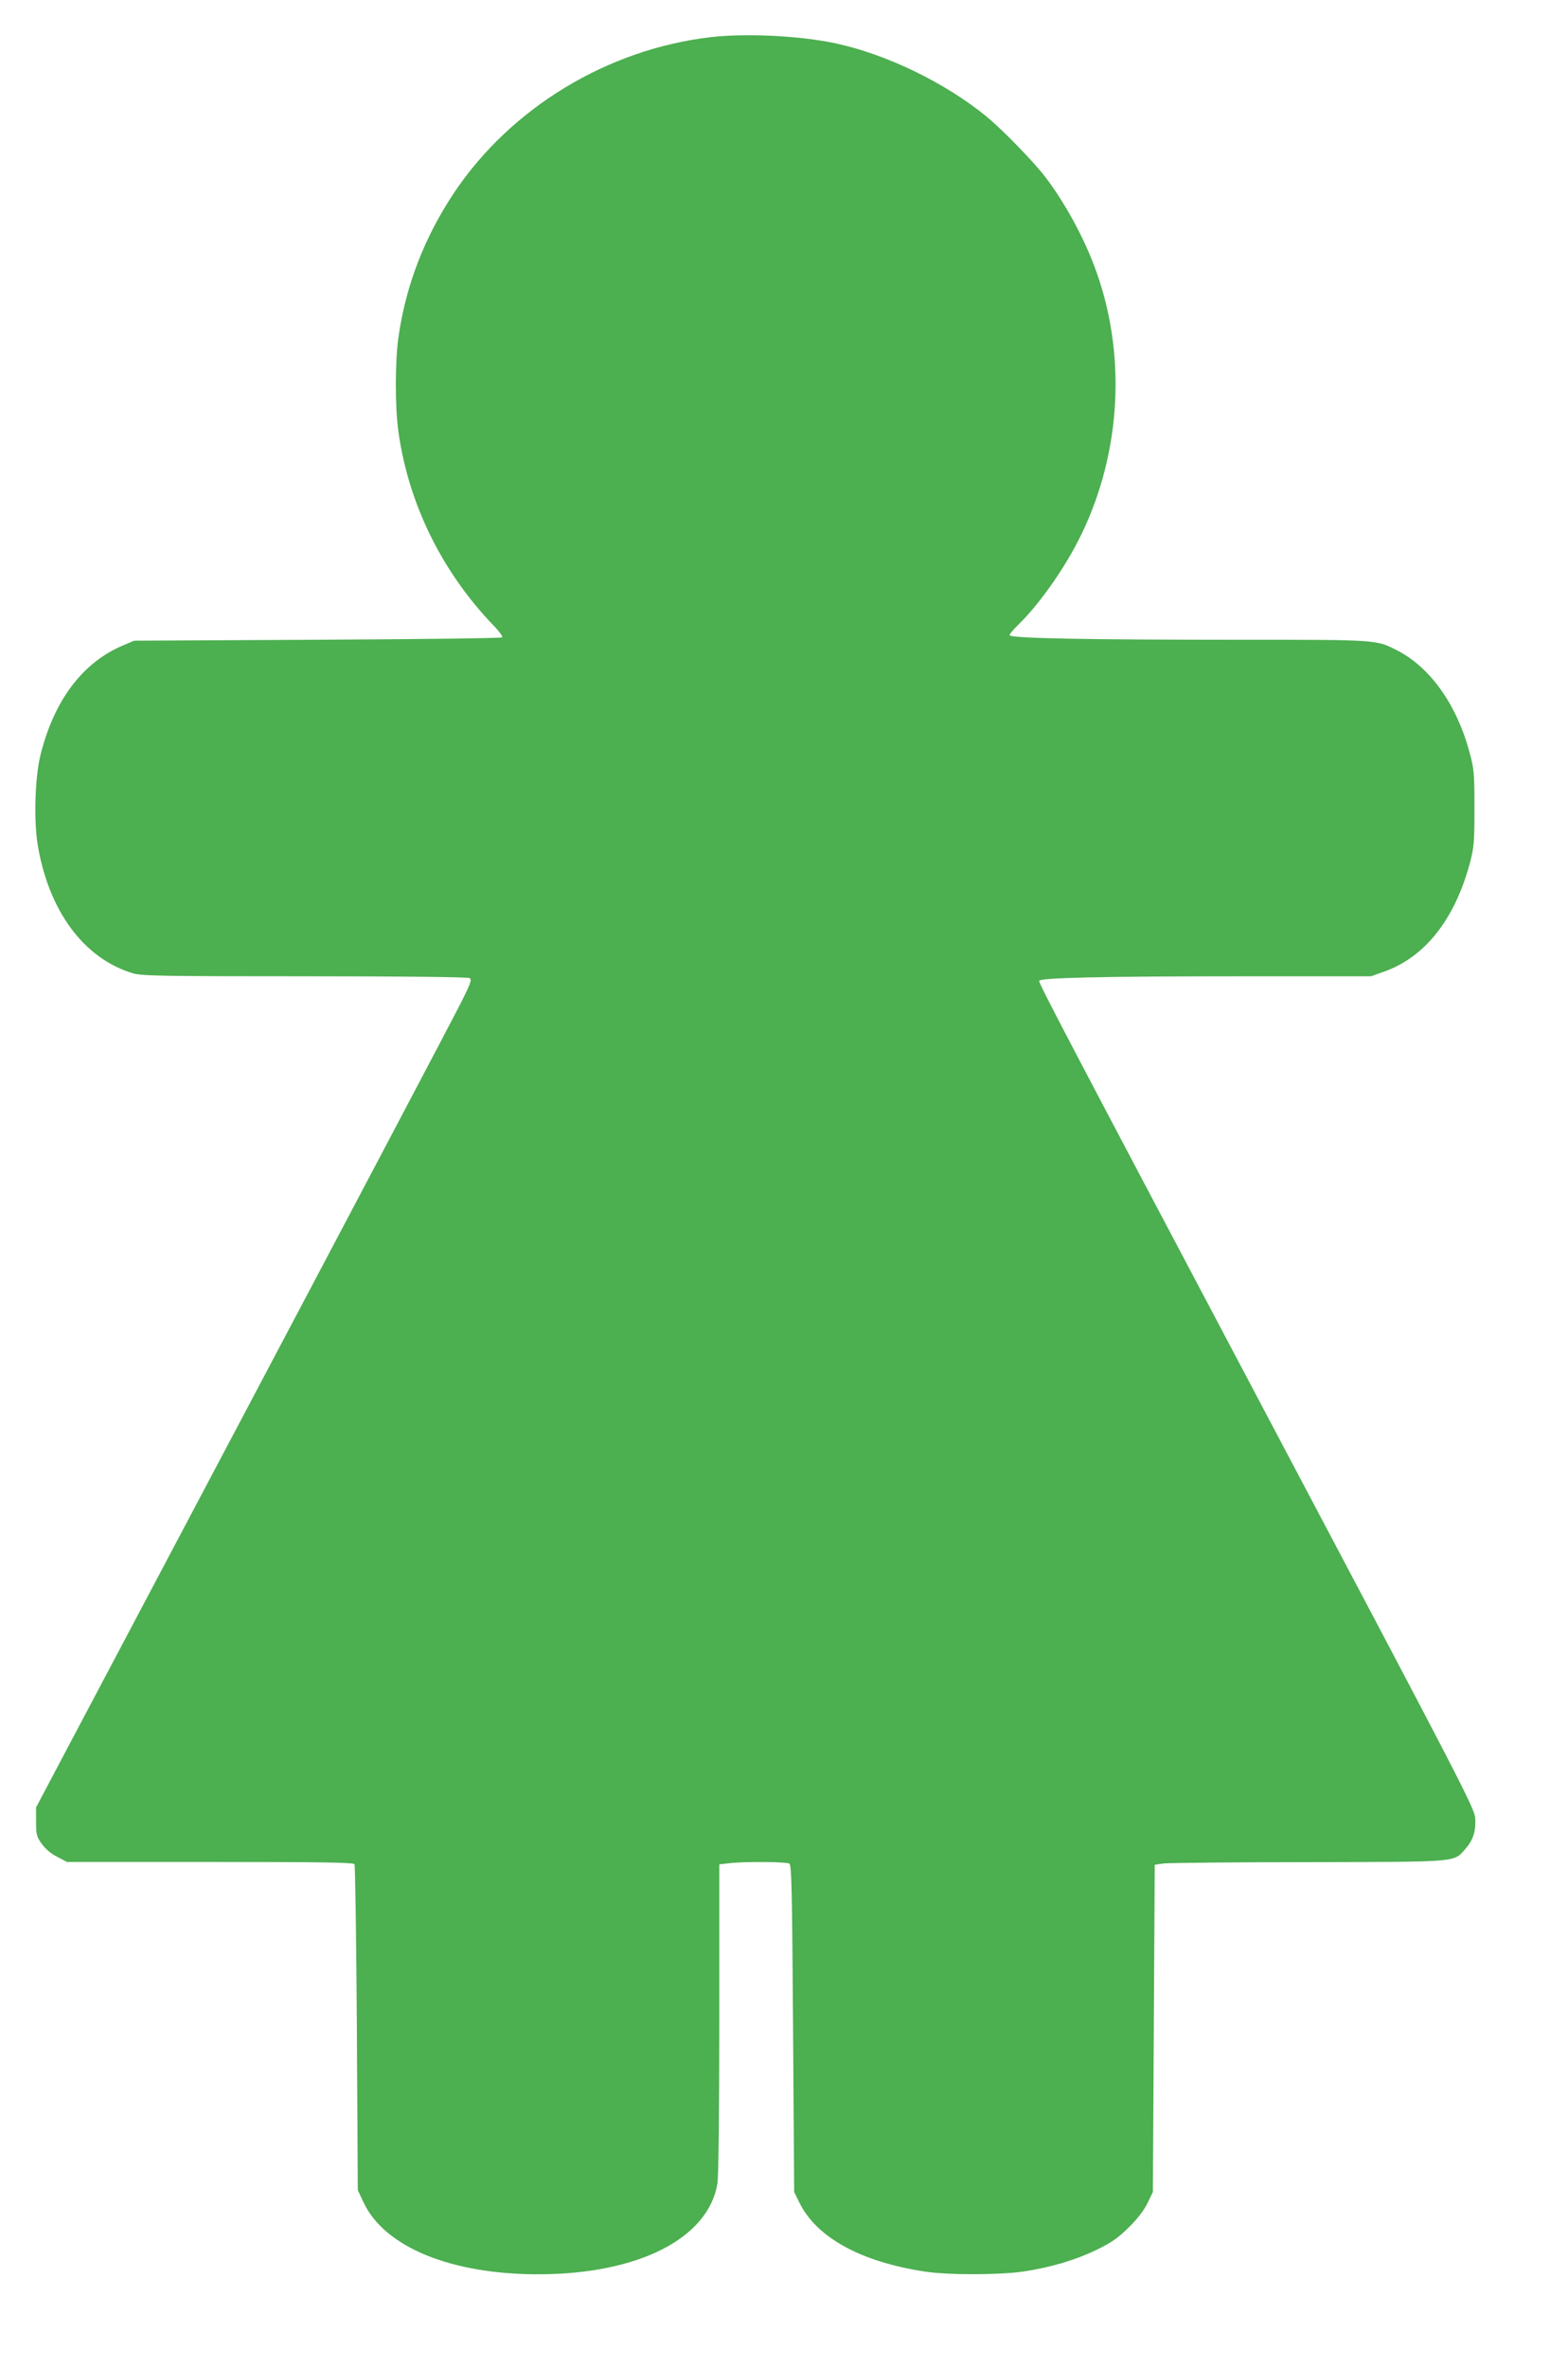 <?xml version="1.0" standalone="no"?>
<!DOCTYPE svg PUBLIC "-//W3C//DTD SVG 20010904//EN"
 "http://www.w3.org/TR/2001/REC-SVG-20010904/DTD/svg10.dtd">
<svg version="1.0" xmlns="http://www.w3.org/2000/svg"
 width="848pt" height="1280pt" viewBox="0 0 848 1280"
 preserveAspectRatio="xMidYMid meet">
<g transform="translate(0,1280) scale(0.1,-0.1)"
fill="#4caf50" stroke="none">
<path d="M3843 12599 c-556 -65 -1077 -380 -1385 -838 -162 -242 -263 -504
-303 -784 -19 -131 -19 -383 0 -514 55 -391 237 -759 518 -1050 28 -29 47 -56
43 -60 -4 -5 -454 -10 -999 -13 l-992 -5 -63 -27 c-217 -93 -370 -297 -443
-591 -30 -121 -37 -352 -15 -487 60 -359 251 -615 515 -694 48 -14 154 -16
930 -16 535 0 882 -4 891 -10 13 -8 5 -30 -49 -137 -35 -70 -566 -1077 -1180
-2238 l-1116 -2110 0 -77 c0 -69 3 -81 30 -119 19 -27 50 -54 84 -71 l53 -28
774 0 c607 0 775 -3 781 -12 4 -7 10 -407 13 -888 l5 -875 32 -68 c114 -240
472 -387 943 -387 540 0 921 193 970 491 6 40 10 372 10 895 l0 831 61 7 c91
9 302 7 318 -3 12 -8 15 -141 20 -893 l6 -883 28 -57 c93 -189 331 -320 677
-373 126 -20 406 -19 535 0 150 23 278 61 393 116 84 41 117 64 176 122 47 46
83 93 102 132 l29 60 5 885 5 885 50 7 c28 3 381 7 785 7 823 2 780 -2 847 74
41 47 56 96 51 166 -4 52 -84 206 -1068 2066 -1148 2171 -1290 2441 -1290
2460 0 17 331 25 1124 25 l671 0 70 25 c220 78 380 279 463 582 24 91 26 112
26 303 0 190 -2 212 -27 303 -69 257 -213 459 -392 550 -115 58 -99 57 -865
57 -833 0 -1230 8 -1230 25 0 6 21 31 46 55 117 114 255 311 340 485 222 455
248 996 70 1462 -62 163 -162 344 -263 476 -64 84 -232 256 -318 327 -224 183
-541 337 -818 396 -193 41 -482 55 -674 33z"/>
</g>
</svg>
